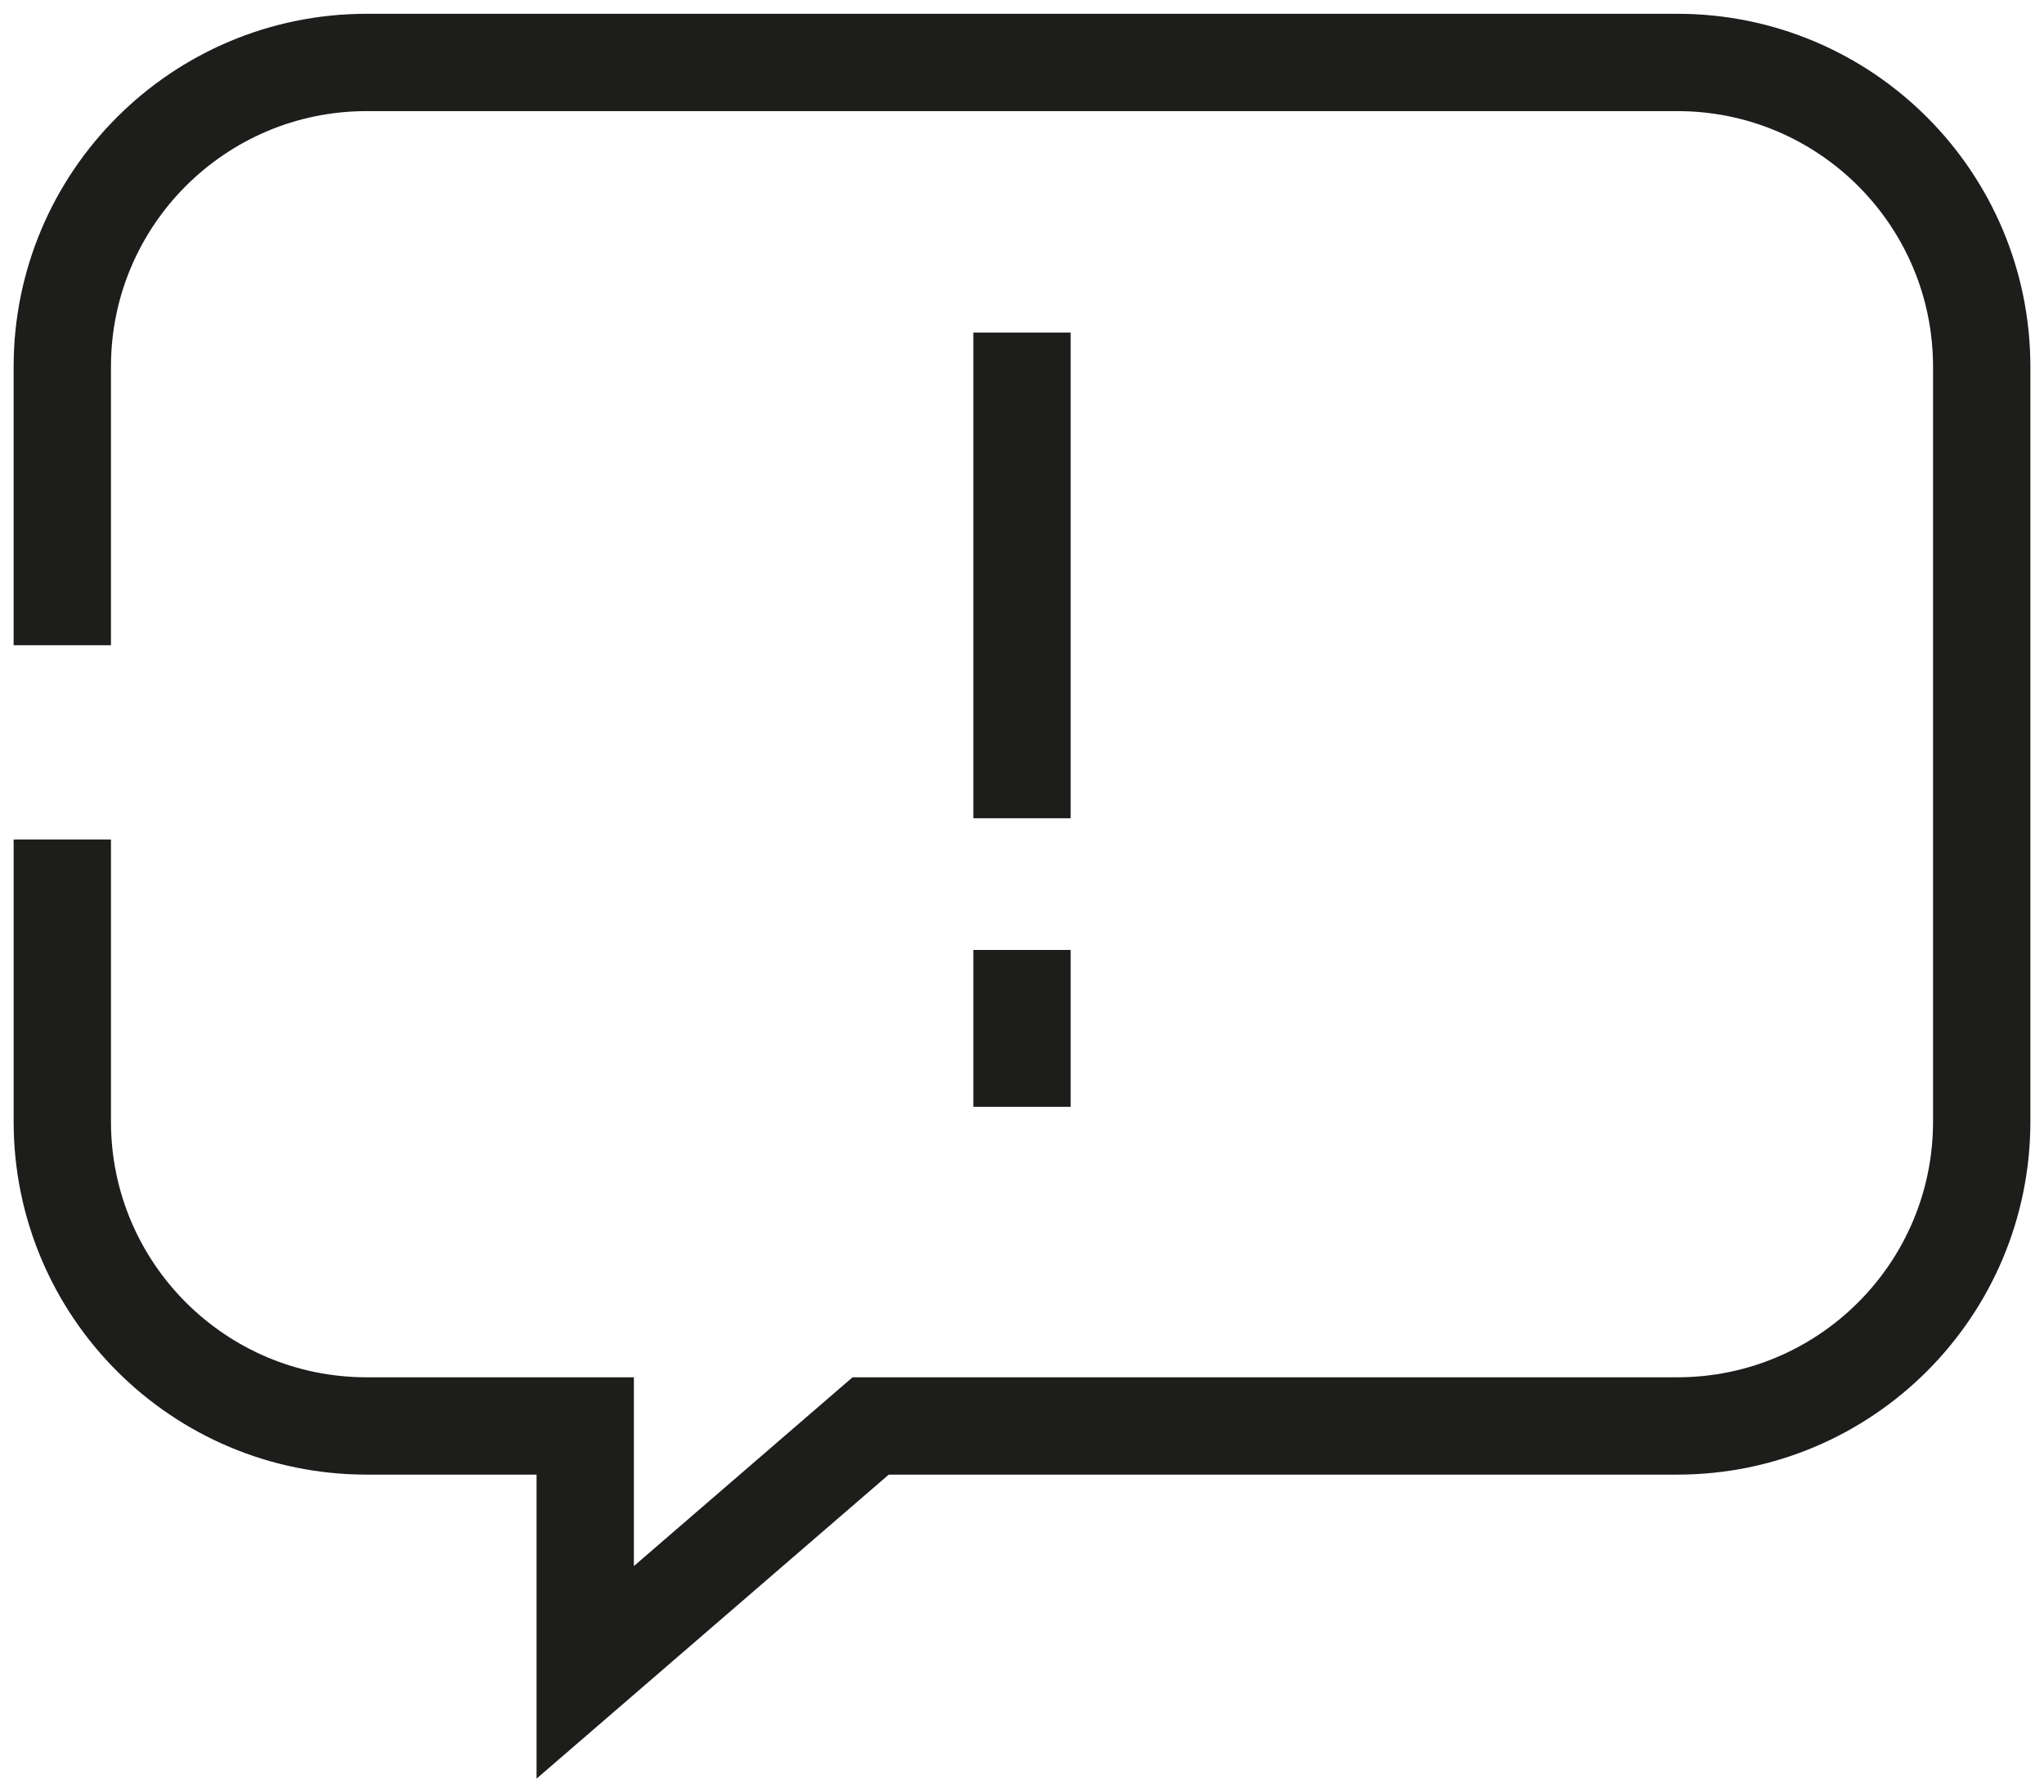 <svg xmlns="http://www.w3.org/2000/svg" id="Capa_1" data-name="Capa 1" viewBox="0 0 252 221"><defs><style>      .cls-1 {        fill: none;        stroke: #1d1e1c;        stroke-miterlimit: 10;        stroke-width: 12px;      }    </style></defs><path class="cls-1" d="M7.68,79.56v-34.34C7.68,24.5,24.48,7.7,45.21,7.7h161.58c20.73,0,37.53,16.8,37.53,37.53v93.06c0,20.73-16.8,37.53-37.53,37.53h-99.45l-35.19,30.38v-30.38h-26.94c-20.73,0-37.53-16.8-37.53-37.53v-34.78"></path><line class="cls-1" x1="126" y1="41" x2="126" y2="100.89"></line><line class="cls-1" x1="126" y1="117.13" x2="126" y2="136.47"></line></svg>